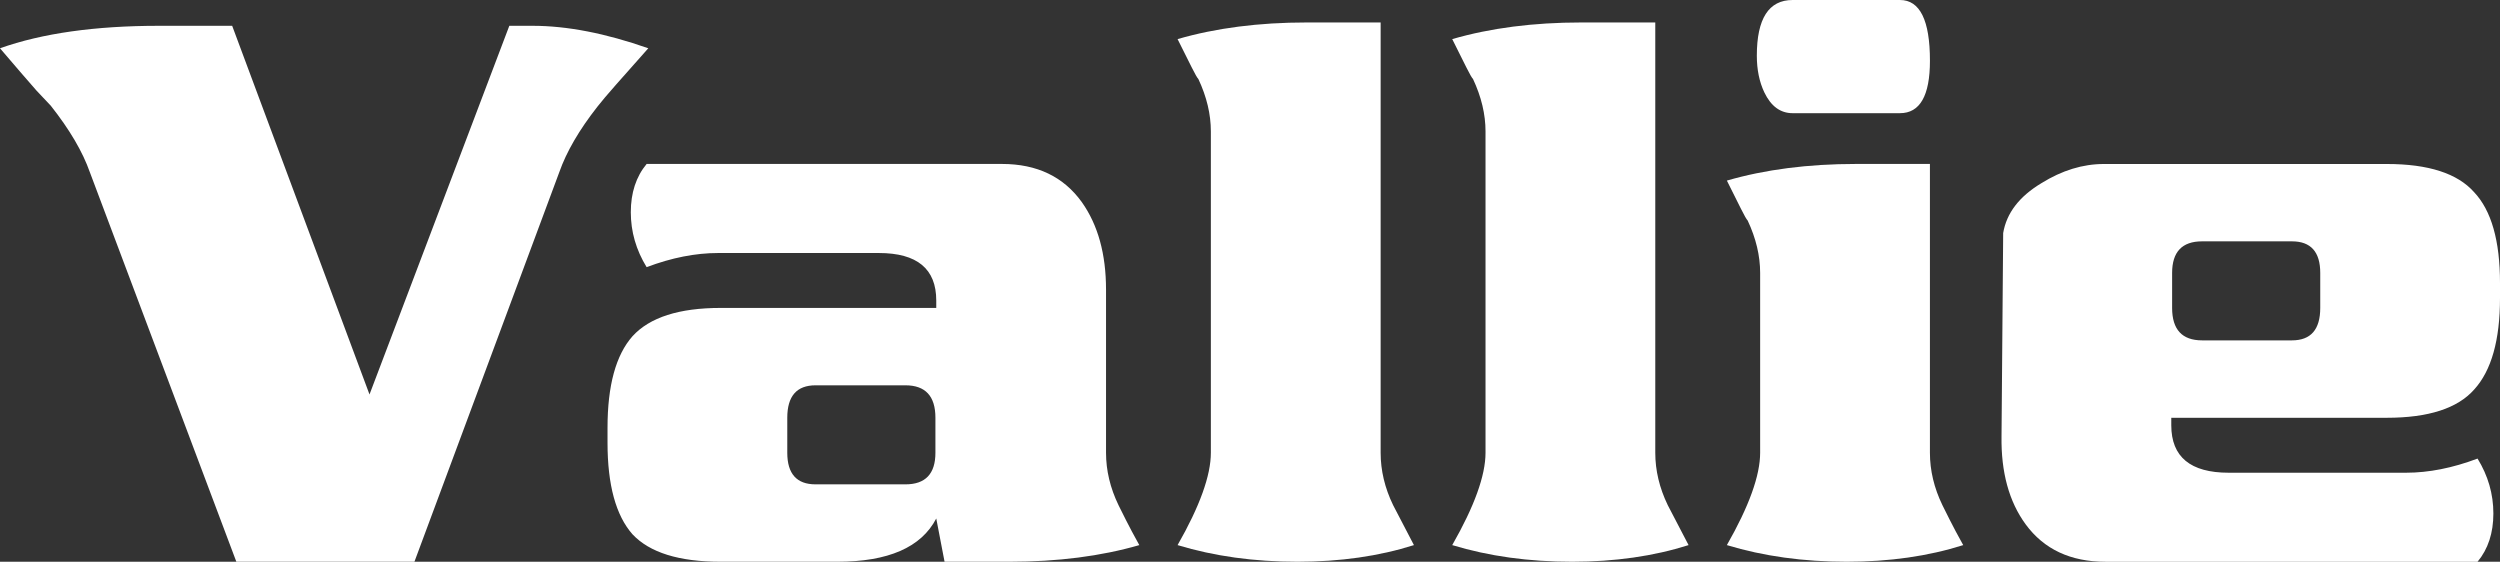 <?xml version="1.0" encoding="utf-8"?>
<!-- Generator: Adobe Illustrator 16.0.2, SVG Export Plug-In . SVG Version: 6.00 Build 0)  -->
<!DOCTYPE svg PUBLIC "-//W3C//DTD SVG 1.1//EN" "http://www.w3.org/Graphics/SVG/1.1/DTD/svg11.dtd">
<svg version="1.1"
	 id="svg4136" sodipodi:docname="logo.svg" inkscape:version="0.91 r13725" xmlns:dc="http://purl.org/dc/elements/1.1/" xmlns:cc="http://creativecommons.org/ns#" xmlns:rdf="http://www.w3.org/1999/02/22-rdf-syntax-ns#" xmlns:svg="http://www.w3.org/2000/svg" xmlns:sodipodi="http://sodipodi.sourceforge.net/DTD/sodipodi-0.dtd" xmlns:inkscape="http://www.inkscape.org/namespaces/inkscape"
	 xmlns="http://www.w3.org/2000/svg" xmlns:xlink="http://www.w3.org/1999/xlink" x="0px" y="0px" width="164.703px"
	 height="37.008px" viewBox="0 0 164.703 37.008" enable-background="new 0 0 164.703 37.008" xml:space="preserve">
<rect x="0" y="0" width="164.703" height="37.008" fill="#333333" stroke="none"/>
<sodipodi:namedview  fit-margin-bottom="0" fit-margin-right="0" inkscape:window-maximized="1" inkscape:current-layer="text4148" inkscape:window-x="-8" inkscape:pageshadow="2" inkscape:pageopacity="0" inkscape:window-y="-8" inkscape:window-height="1017" inkscape:window-width="2560" showborder="true" borderlayer="false" gridtolerance="10" guidetolerance="10" objecttolerance="10" fit-margin-left="0" fit-margin-top="0" showgrid="false" inkscape:cy="7.0680047" inkscape:cx="106.55023" inkscape:zoom="3.9192352" borderopacity="1" bordercolor="#666666" pagecolor="#ffffff" id="namedview4138">
	</sodipodi:namedview>
<g id="g4144" transform="matrix(1.25,0,0,-1.25,-151.367,138.125)" inkscape:groupmode="layer" inkscape:label="logo vallie">
	<g id="text4148" transform="matrix(1,0,0,-1,120.874,80.893)">
		<path id="path4179" fill="#FFFFFF" d="M34.388-27.063c-0.673,0.76-1.243,1.404-1.711,1.93c-0.438,0.497-0.76,0.877-0.965,1.141
			c-0.965,1.228-1.637,2.383-2.017,3.465L22.062-0.001h-9.386l-7.72-20.527c-0.38-1.082-1.067-2.252-2.061-3.509
			c-0.03-0.029-0.278-0.292-0.746-0.789c-0.438-0.497-1.082-1.243-1.93-2.237c2.222-0.789,5.015-1.184,8.377-1.184h3.86
			l7.238,19.431l7.369-19.431h1.228C30.105-28.247,32.137-27.853,34.388-27.063z"/>
		<path id="path4181" fill="#FFFFFF" d="M60.267-0.877c-2.018,0.584-4.298,0.877-6.843,0.877h-3.421l-0.438-2.28
			c-0.79,1.521-2.53,2.28-5.22,2.28h-6.141c-2.193,0-3.743-0.482-4.649-1.447c-0.877-0.994-1.316-2.603-1.316-4.825v-0.789
			c0-2.223,0.438-3.831,1.316-4.825c0.906-0.995,2.456-1.492,4.649-1.492h11.361v-0.394c0-1.667-1.009-2.5-3.027-2.5h-8.466
			c-1.199,0-2.456,0.248-3.772,0.745c-0.556-0.906-0.834-1.871-0.834-2.895c0-1.023,0.277-1.871,0.834-2.544H53.03
			c1.842,0,3.246,0.672,4.211,2.018c0.848,1.199,1.272,2.734,1.272,4.606v8.597c0,0.936,0.22,1.856,0.658,2.763
			c0.088,0.176,0.22,0.438,0.395,0.79C59.741-1.843,59.975-1.404,60.267-0.877z M49.521-5.746v-1.842
			c0-1.141-0.527-1.711-1.58-1.711h-4.737c-0.995,0-1.491,0.57-1.491,1.711v1.842c0,1.111,0.497,1.667,1.491,1.667h4.737
			C48.995-4.079,49.521-4.635,49.521-5.746z"/>
		<path id="path4183" fill="#FFFFFF" d="M74.741-0.877c-1.842,0.584-3.889,0.877-6.141,0.877c-2.28,0-4.386-0.292-6.316-0.877
			c1.17-2.047,1.754-3.67,1.754-4.869v-16.931c0-0.907-0.219-1.828-0.658-2.764c-0.059-0.058-0.175-0.263-0.351-0.614
			c-0.176-0.351-0.424-0.848-0.745-1.491c2.017-0.585,4.284-0.877,6.798-0.877h3.904v22.677c0,0.936,0.219,1.856,0.658,2.763
			C73.645-2.983,74.011-2.281,74.741-0.877z"/>
		<path id="path4185" fill="#FFFFFF" d="M89.216-0.877c-1.842,0.584-3.889,0.877-6.141,0.877c-2.281,0-4.387-0.292-6.316-0.877
			c1.17-2.047,1.755-3.67,1.755-4.869v-16.931c0-0.907-0.22-1.828-0.658-2.764c-0.059-0.058-0.176-0.263-0.352-0.614
			c-0.175-0.351-0.423-0.848-0.745-1.491c2.018-0.585,4.284-0.877,6.798-0.877h3.904v22.677c0,0.936,0.22,1.856,0.658,2.763
			C88.12-2.983,88.485-2.281,89.216-0.877L89.216-0.877z"/>
		<path id="path4187" fill="#FFFFFF" d="M101.937-26.405c0,1.842-0.527,2.763-1.58,2.763h-5.658c-0.644,0-1.141-0.366-1.491-1.096
			c-0.263-0.555-0.395-1.199-0.395-1.93c0-1.959,0.628-2.939,1.886-2.939h5.658C101.41-29.607,101.937-28.54,101.937-26.405z
			 M103.691-0.877c-1.842,0.584-3.889,0.877-6.141,0.877c-2.28,0-4.386-0.292-6.316-0.877c1.17-2.047,1.754-3.67,1.754-4.869v-9.475
			c0-0.906-0.219-1.827-0.658-2.763c-0.059-0.058-0.175-0.263-0.351-0.614c-0.176-0.351-0.424-0.848-0.745-1.491
			c2.017-0.585,4.284-0.877,6.798-0.877h3.904v15.22c0,0.936,0.219,1.856,0.658,2.763c0.088,0.176,0.22,0.438,0.395,0.79
			C103.165-1.843,103.398-1.404,103.691-0.877L103.691-0.877z"/>
		<path id="path4189" fill="#FFFFFF" d="M131.982-13.904c0,2.223-0.453,3.83-1.359,4.825c-0.877,0.995-2.413,1.491-4.605,1.491
			h-11.361v0.395c0,1.666,1.009,2.501,3.027,2.501h9.343c1.199,0,2.456-0.249,3.772-0.746c0.556,0.906,0.834,1.871,0.834,2.895
			s-0.277,1.872-0.834,2.544h-19.606c-1.842,0-3.246-0.658-4.211-1.973c-0.877-1.198-1.301-2.748-1.272-4.649l0.087-10.702
			c0.176-1.053,0.848-1.93,2.018-2.632c1.082-0.672,2.178-1.009,3.29-1.009h14.913c2.193,0,3.728,0.497,4.605,1.491
			c0.906,0.965,1.359,2.559,1.359,4.781V-13.904z M122.508-13.379v-1.842c0-1.111-0.497-1.666-1.491-1.666h-4.737
			c-1.053,0-1.579,0.555-1.579,1.666v1.842c0,1.141,0.526,1.711,1.579,1.711h4.737C122.011-11.668,122.508-12.238,122.508-13.379z"
			/>
	</g>
</g>
</svg>
